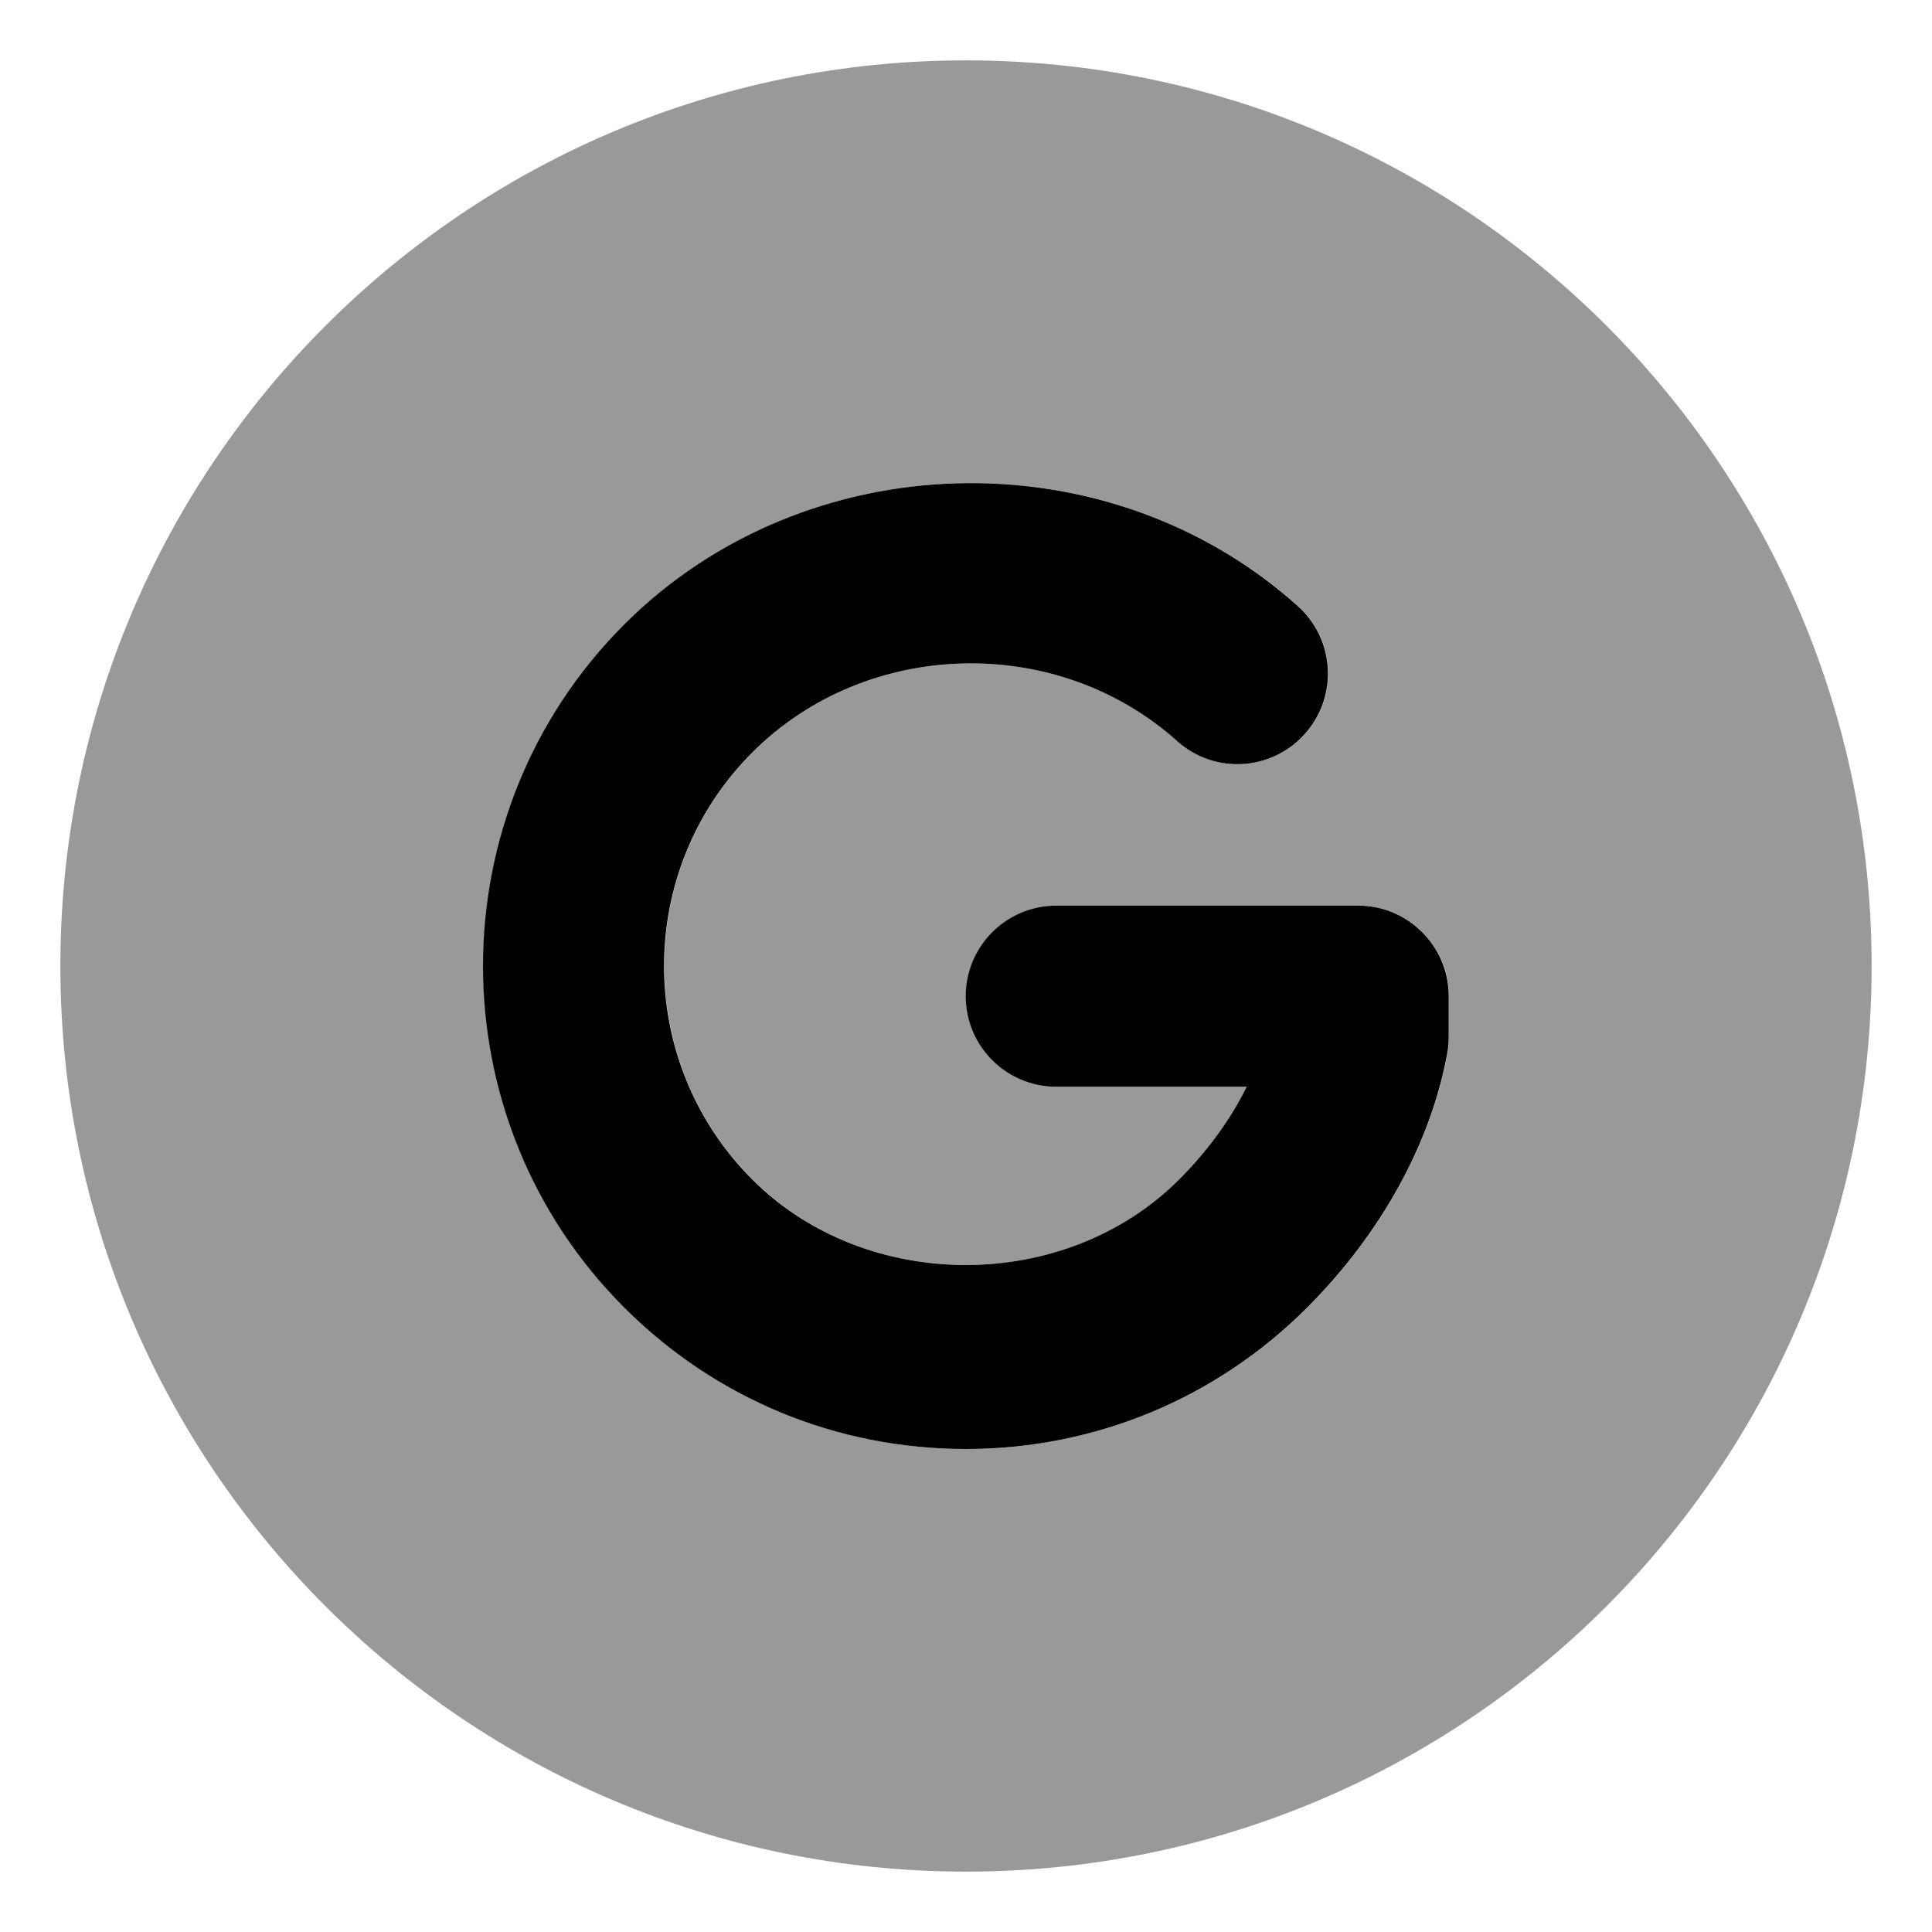 <svg xmlns="http://www.w3.org/2000/svg" viewBox="0 0 512 512"><!-- Font Awesome Pro 6.0.0-alpha2 by @fontawesome - https://fontawesome.com License - https://fontawesome.com/license (Commercial License) --><defs><style>.fa-secondary{opacity:.4}</style></defs><path d="M256 16C123.451 16 16 123.451 16 256S123.451 496 256 496S496 388.549 496 256S388.549 16 256 16ZM384 274.906C384 276.359 383.875 277.828 383.594 279.25C379.219 303.078 366.031 326.953 346.5 346.516C322.344 370.688 290.188 384 256 384S189.656 370.688 165.5 346.516C115.594 296.609 115.594 215.391 165.5 165.484C213.406 117.547 293.469 115.312 344 160.609C353.875 169.453 354.719 184.625 345.875 194.5C337 204.438 321.812 205.219 312 196.359C280.094 167.797 229.656 169.172 199.438 199.422C168.25 230.625 168.25 281.375 199.438 312.578C229.625 342.797 282.375 342.797 312.562 312.578C320.156 304.969 326.25 296.578 330.469 288H280C266.75 288 256 277.25 256 264S266.75 240 280 240H360C373.25 240 384 250.75 384 264V274.906Z" class="fa-secondary"/><path d="M359.93 240H279.93C266.68 240 255.93 250.75 255.93 264S266.68 288 279.93 288H330.398C326.18 296.578 320.086 304.969 312.492 312.578C282.305 342.797 229.555 342.797 199.367 312.578C168.18 281.375 168.18 230.625 199.367 199.422C229.586 169.172 280.023 167.797 311.93 196.359C321.742 205.219 336.93 204.438 345.805 194.5C354.648 184.625 353.805 169.453 343.93 160.609C293.398 115.313 213.336 117.547 165.43 165.484C115.523 215.391 115.523 296.609 165.43 346.516C189.586 370.688 221.742 384 255.93 384S322.273 370.688 346.43 346.516C365.961 326.953 379.148 303.078 383.523 279.25C383.805 277.828 383.93 276.359 383.93 274.906V264C383.93 250.75 373.18 240 359.93 240Z" class="fa-primary"/></svg>